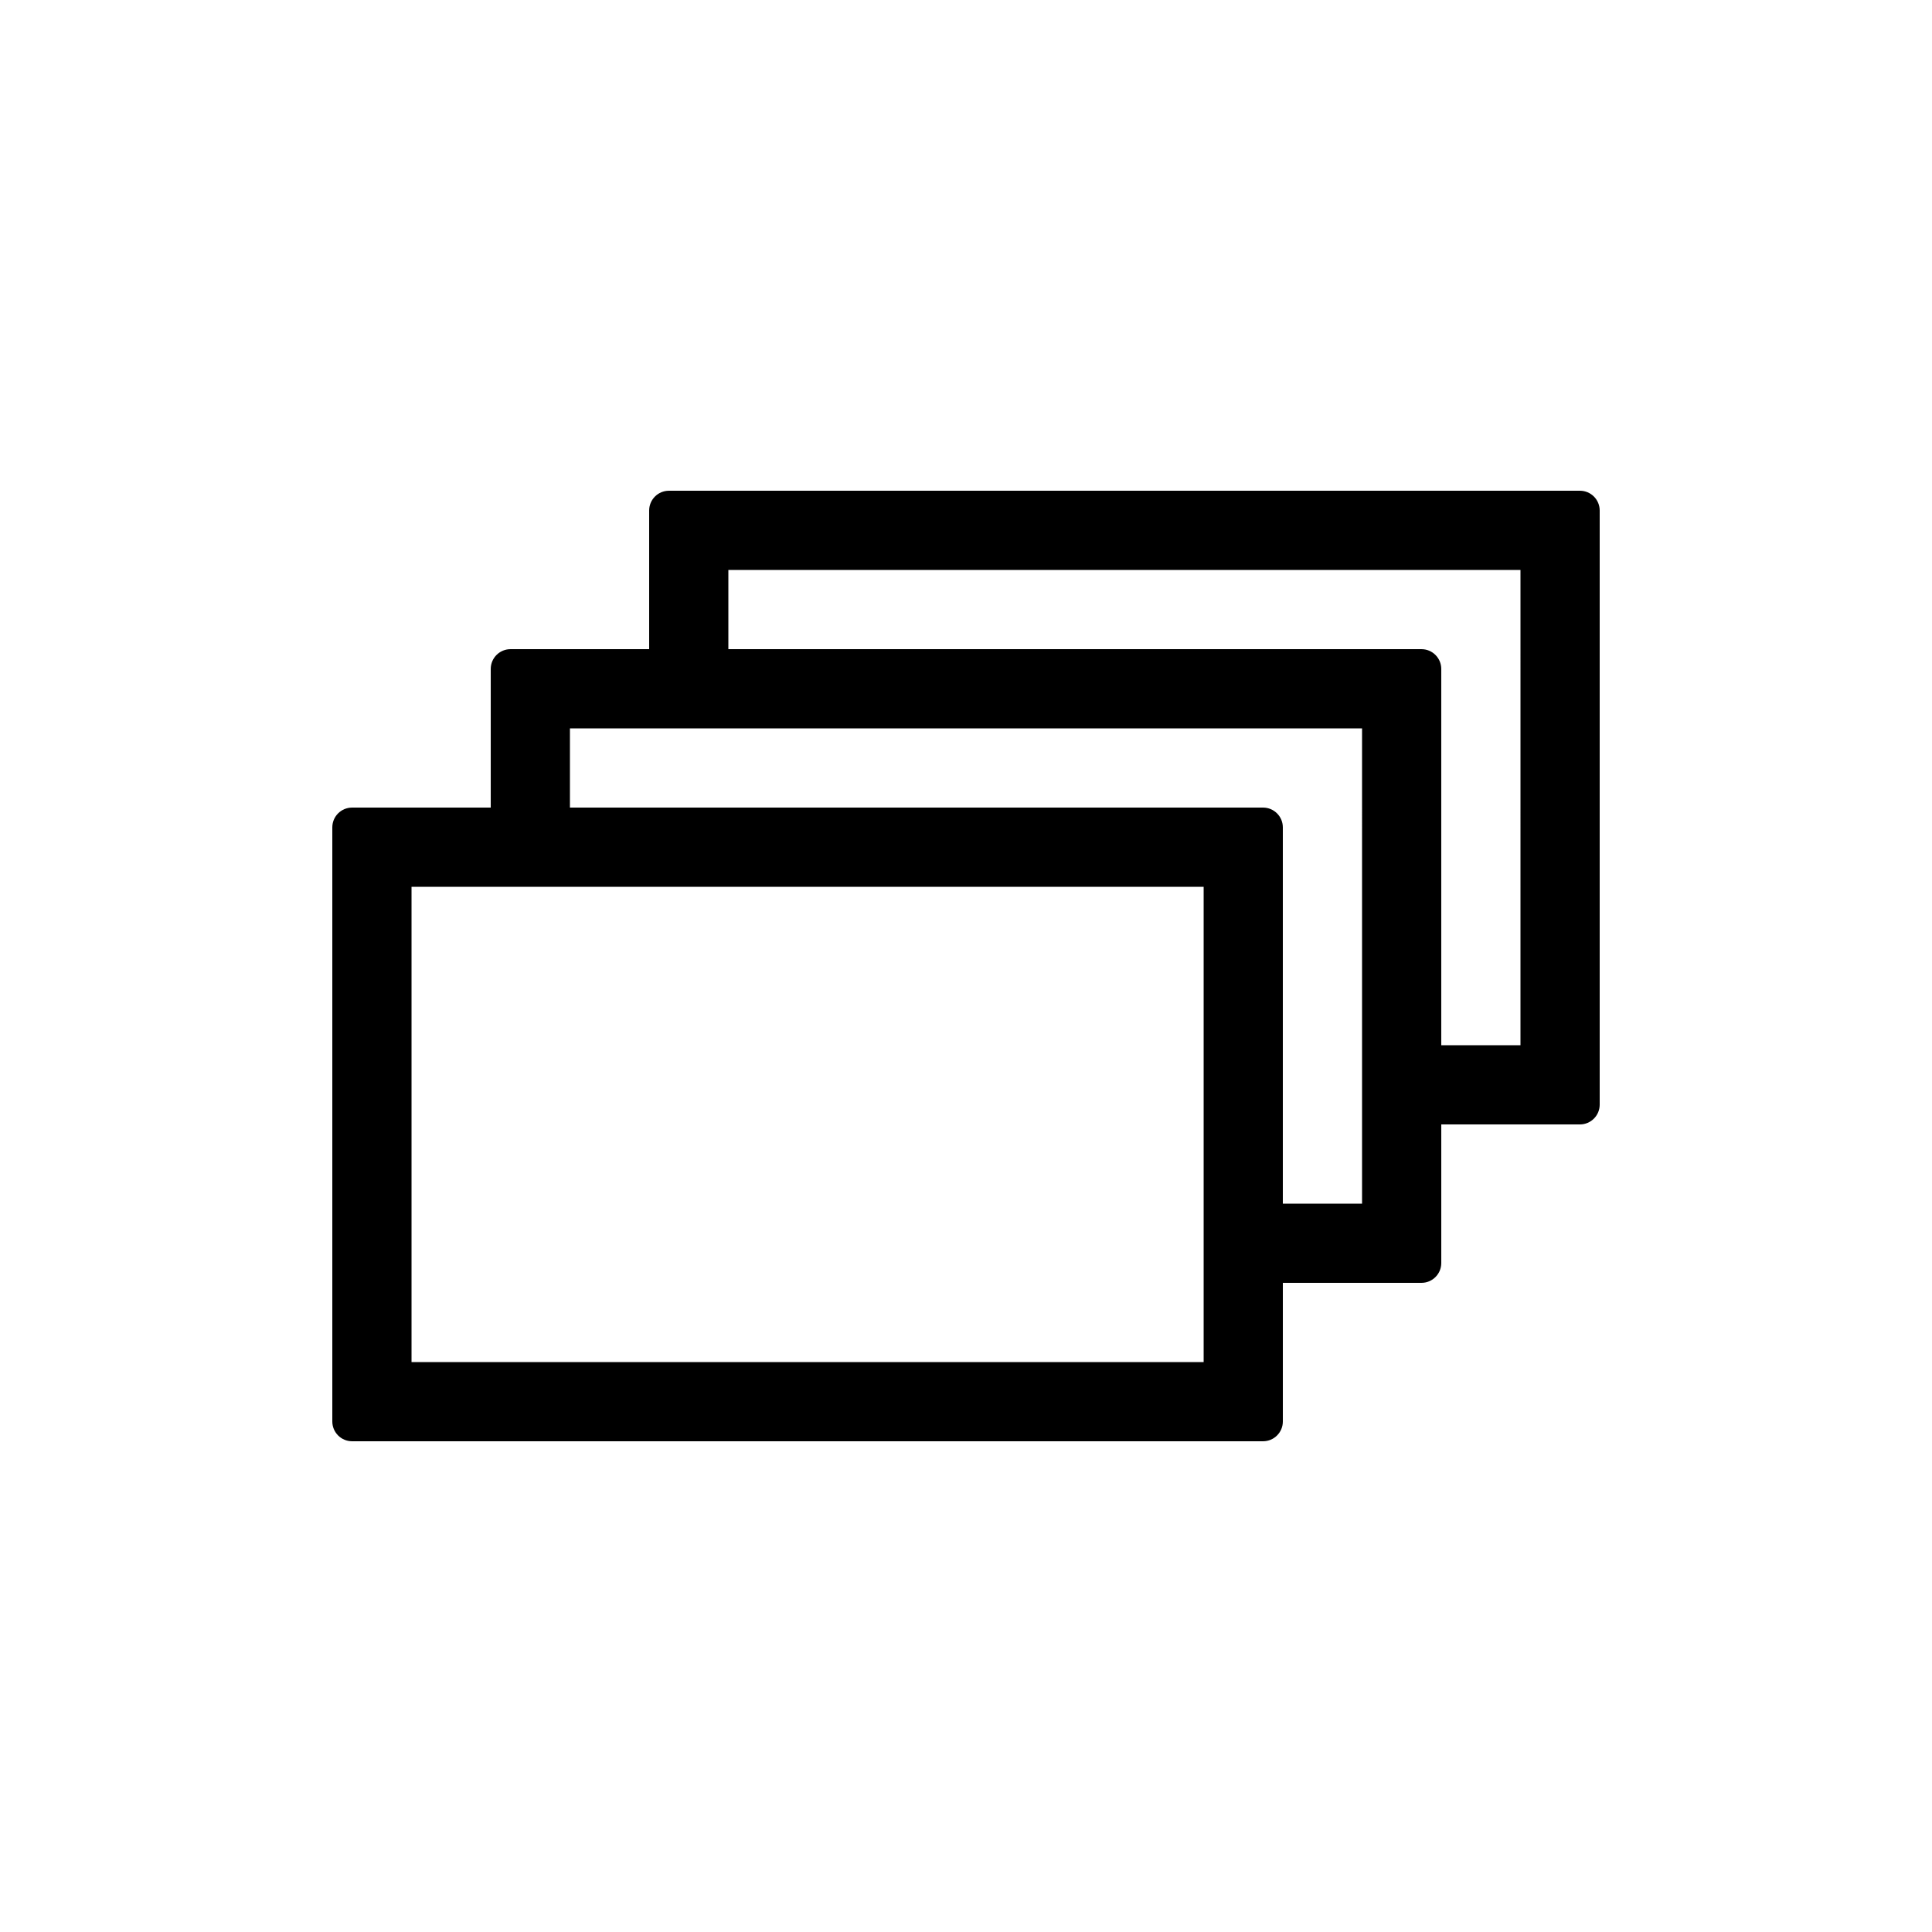 <?xml version="1.0" encoding="UTF-8"?>
<!-- Uploaded to: ICON Repo, www.iconrepo.com, Generator: ICON Repo Mixer Tools -->
<svg fill="#000000" width="800px" height="800px" version="1.1" viewBox="144 144 512 512" xmlns="http://www.w3.org/2000/svg">
 <path d="m562.69 274.05c2.898 0 5.246 2.348 5.246 5.246v157.44c0 2.898-2.348 5.25-5.246 5.25h-36.738v36.734c0 2.898-2.348 5.246-5.246 5.246h-36.738v36.738c0 2.898-2.348 5.246-5.246 5.246h-241.41c-2.898 0-5.246-2.348-5.246-5.246v-157.44c0-2.898 2.348-5.246 5.246-5.246h36.738v-36.738c0-2.898 2.348-5.246 5.246-5.246h36.738v-36.738c0-2.898 2.348-5.246 5.246-5.246zm-99.711 104.96h-209.92v125.95h209.92zm41.98-41.984h-209.92v20.992h183.68c2.898 0 5.246 2.348 5.246 5.246v99.715h20.992zm41.984-41.984h-209.92v20.992h183.68c2.898 0 5.246 2.348 5.246 5.246v99.715h20.992z"/>
</svg>